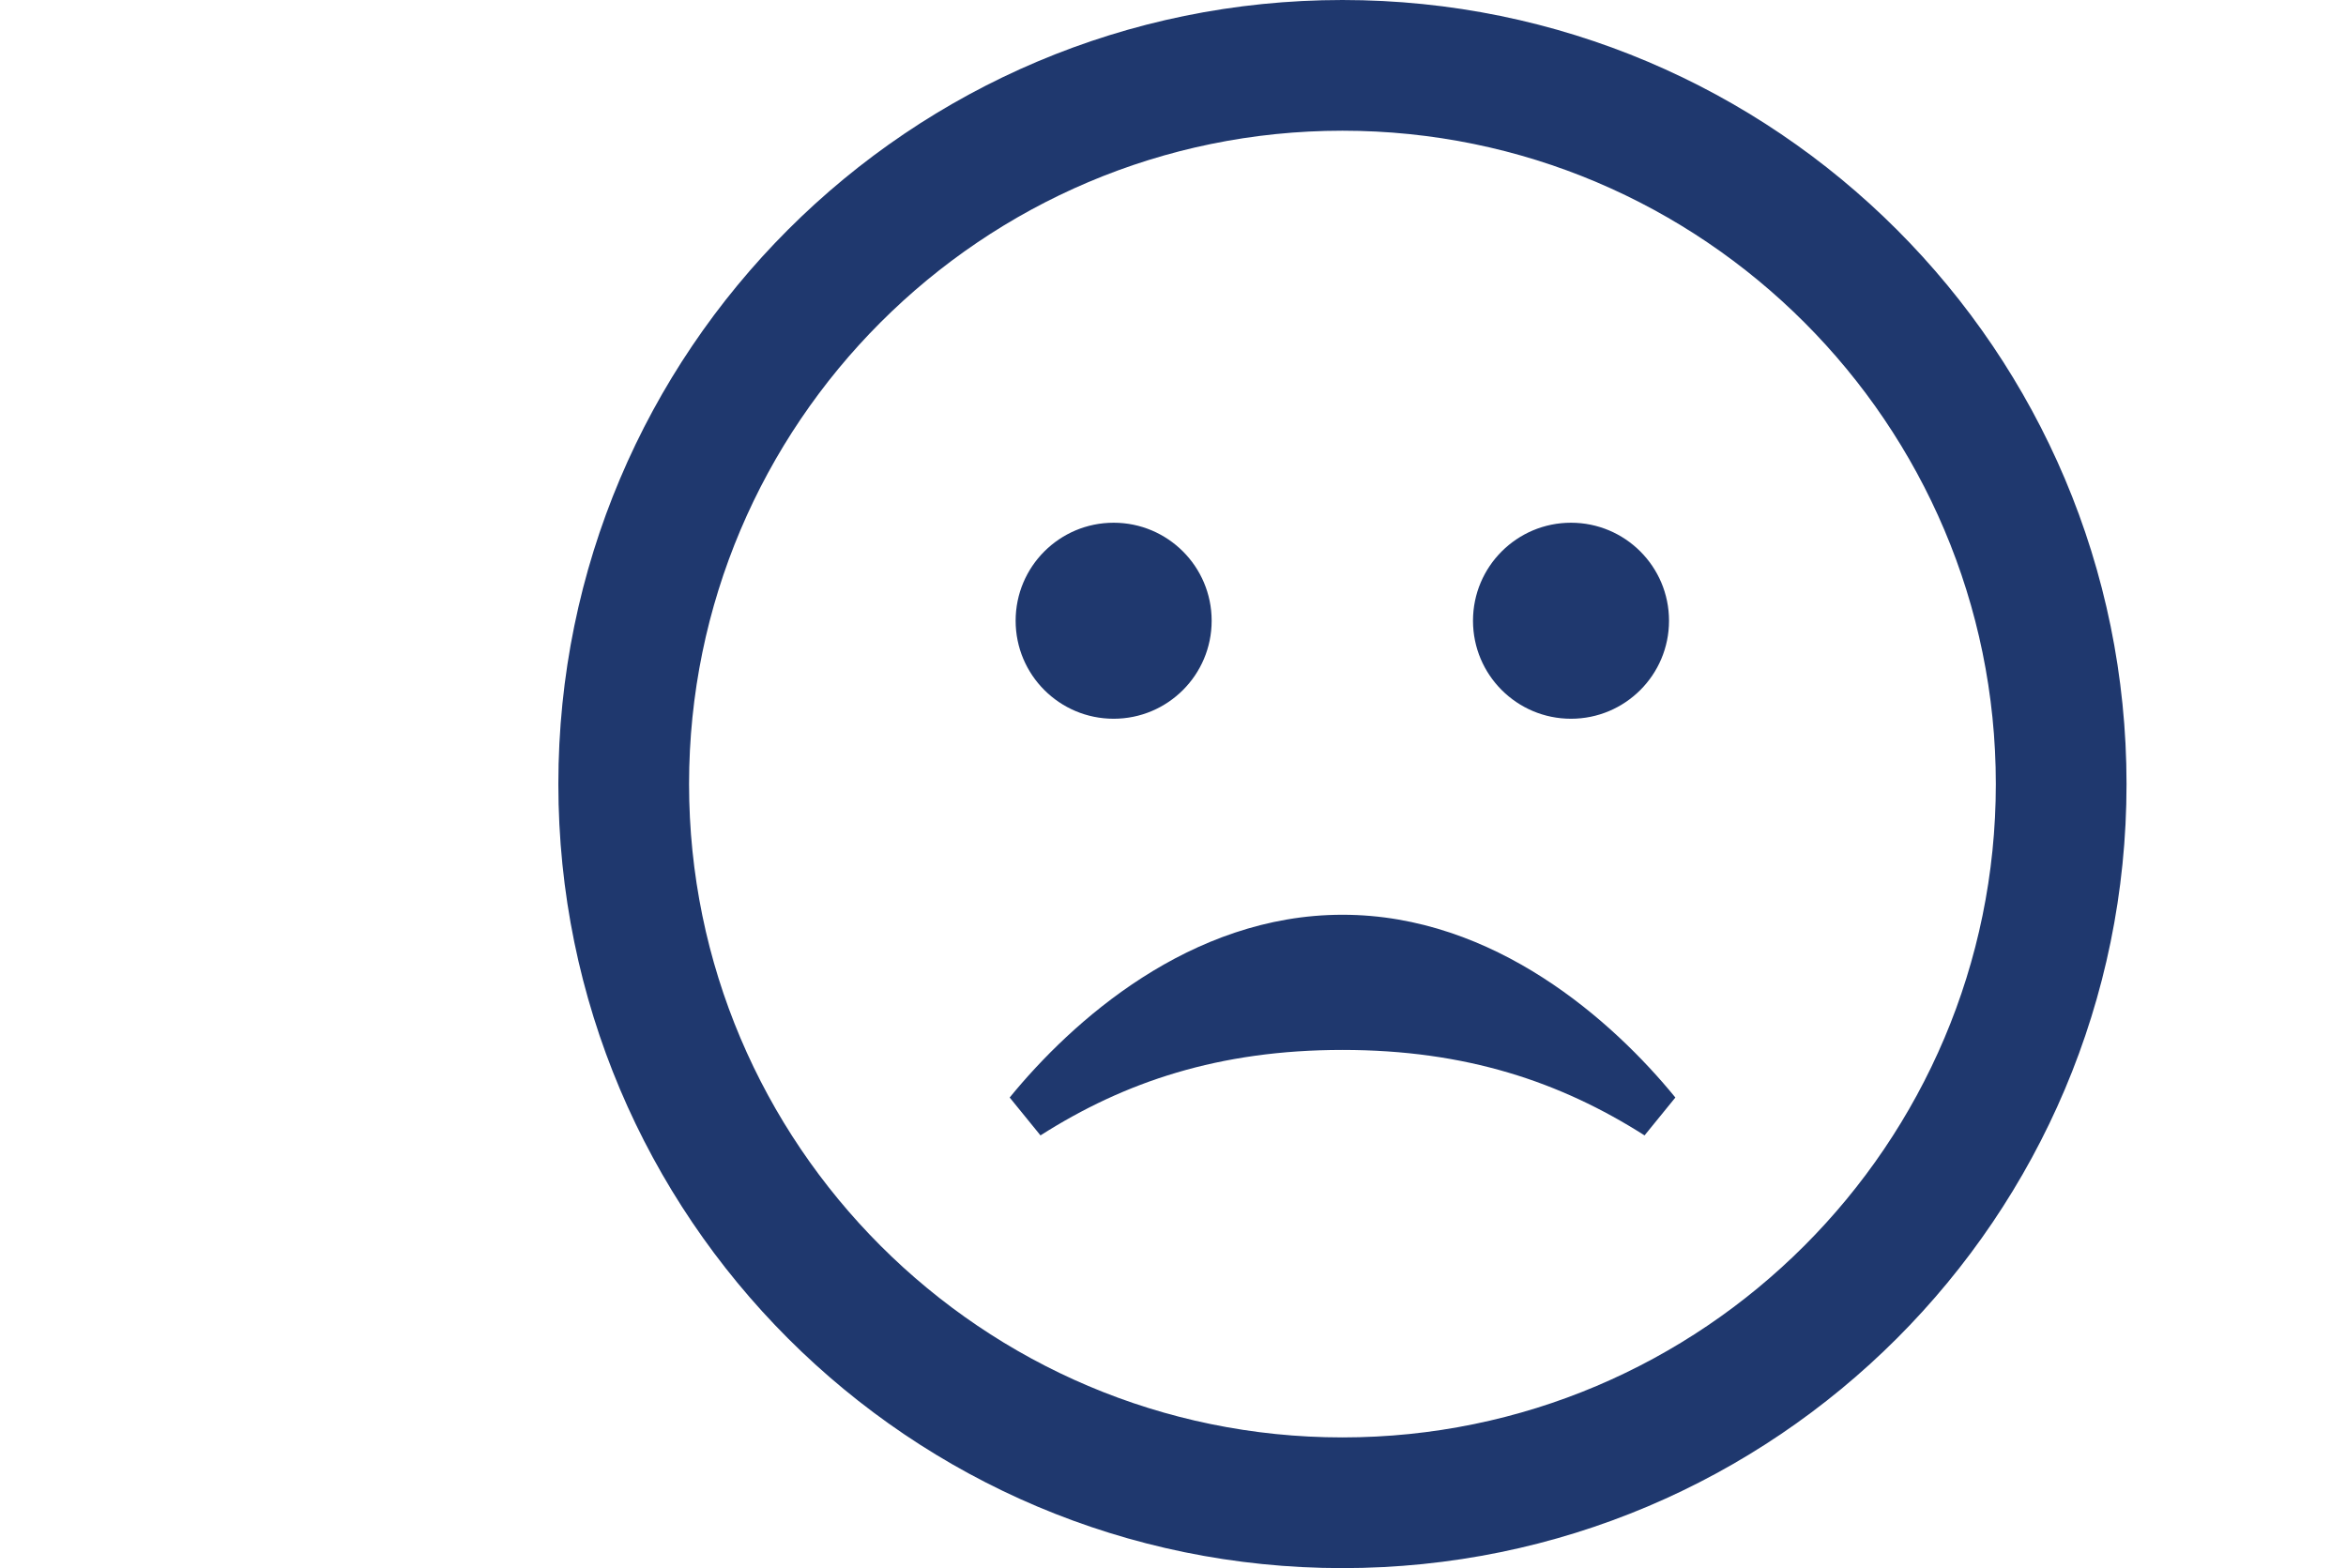 <?xml version="1.0" encoding="UTF-8"?><svg id="Layer_1" xmlns="http://www.w3.org/2000/svg" viewBox="0 0 299.2 200"><defs><style>.cls-1{fill:#1f386e;}</style></defs><path class="cls-1" d="M171.21,16.67c45.95,0,83.33,37.38,83.33,83.33s-37.38,83.33-83.33,83.33-83.33-37.38-83.33-83.33S125.26,16.67,171.21,16.67Zm0-16.67c-55.22,0-100,44.78-100,100s44.78,100,100,100,100-44.78,100-100S226.44,0,171.21,0Zm0,116.67c-19.43,0-34.54,13.63-42.44,23.31l3.93,4.83c10.72-6.83,22.77-10.9,38.52-10.9s27.8,4.08,38.52,10.9l3.93-4.83c-7.9-9.68-23.01-23.31-42.44-23.31Zm-29.18-50c-6.9,0-12.5,5.59-12.5,12.5s5.6,12.5,12.5,12.5,12.5-5.59,12.5-12.5-5.6-12.5-12.5-12.5Zm58.33,0c-6.9,0-12.5,5.59-12.5,12.5s5.6,12.5,12.5,12.5,12.5-5.59,12.5-12.5-5.6-12.5-12.5-12.5Z"/></svg>